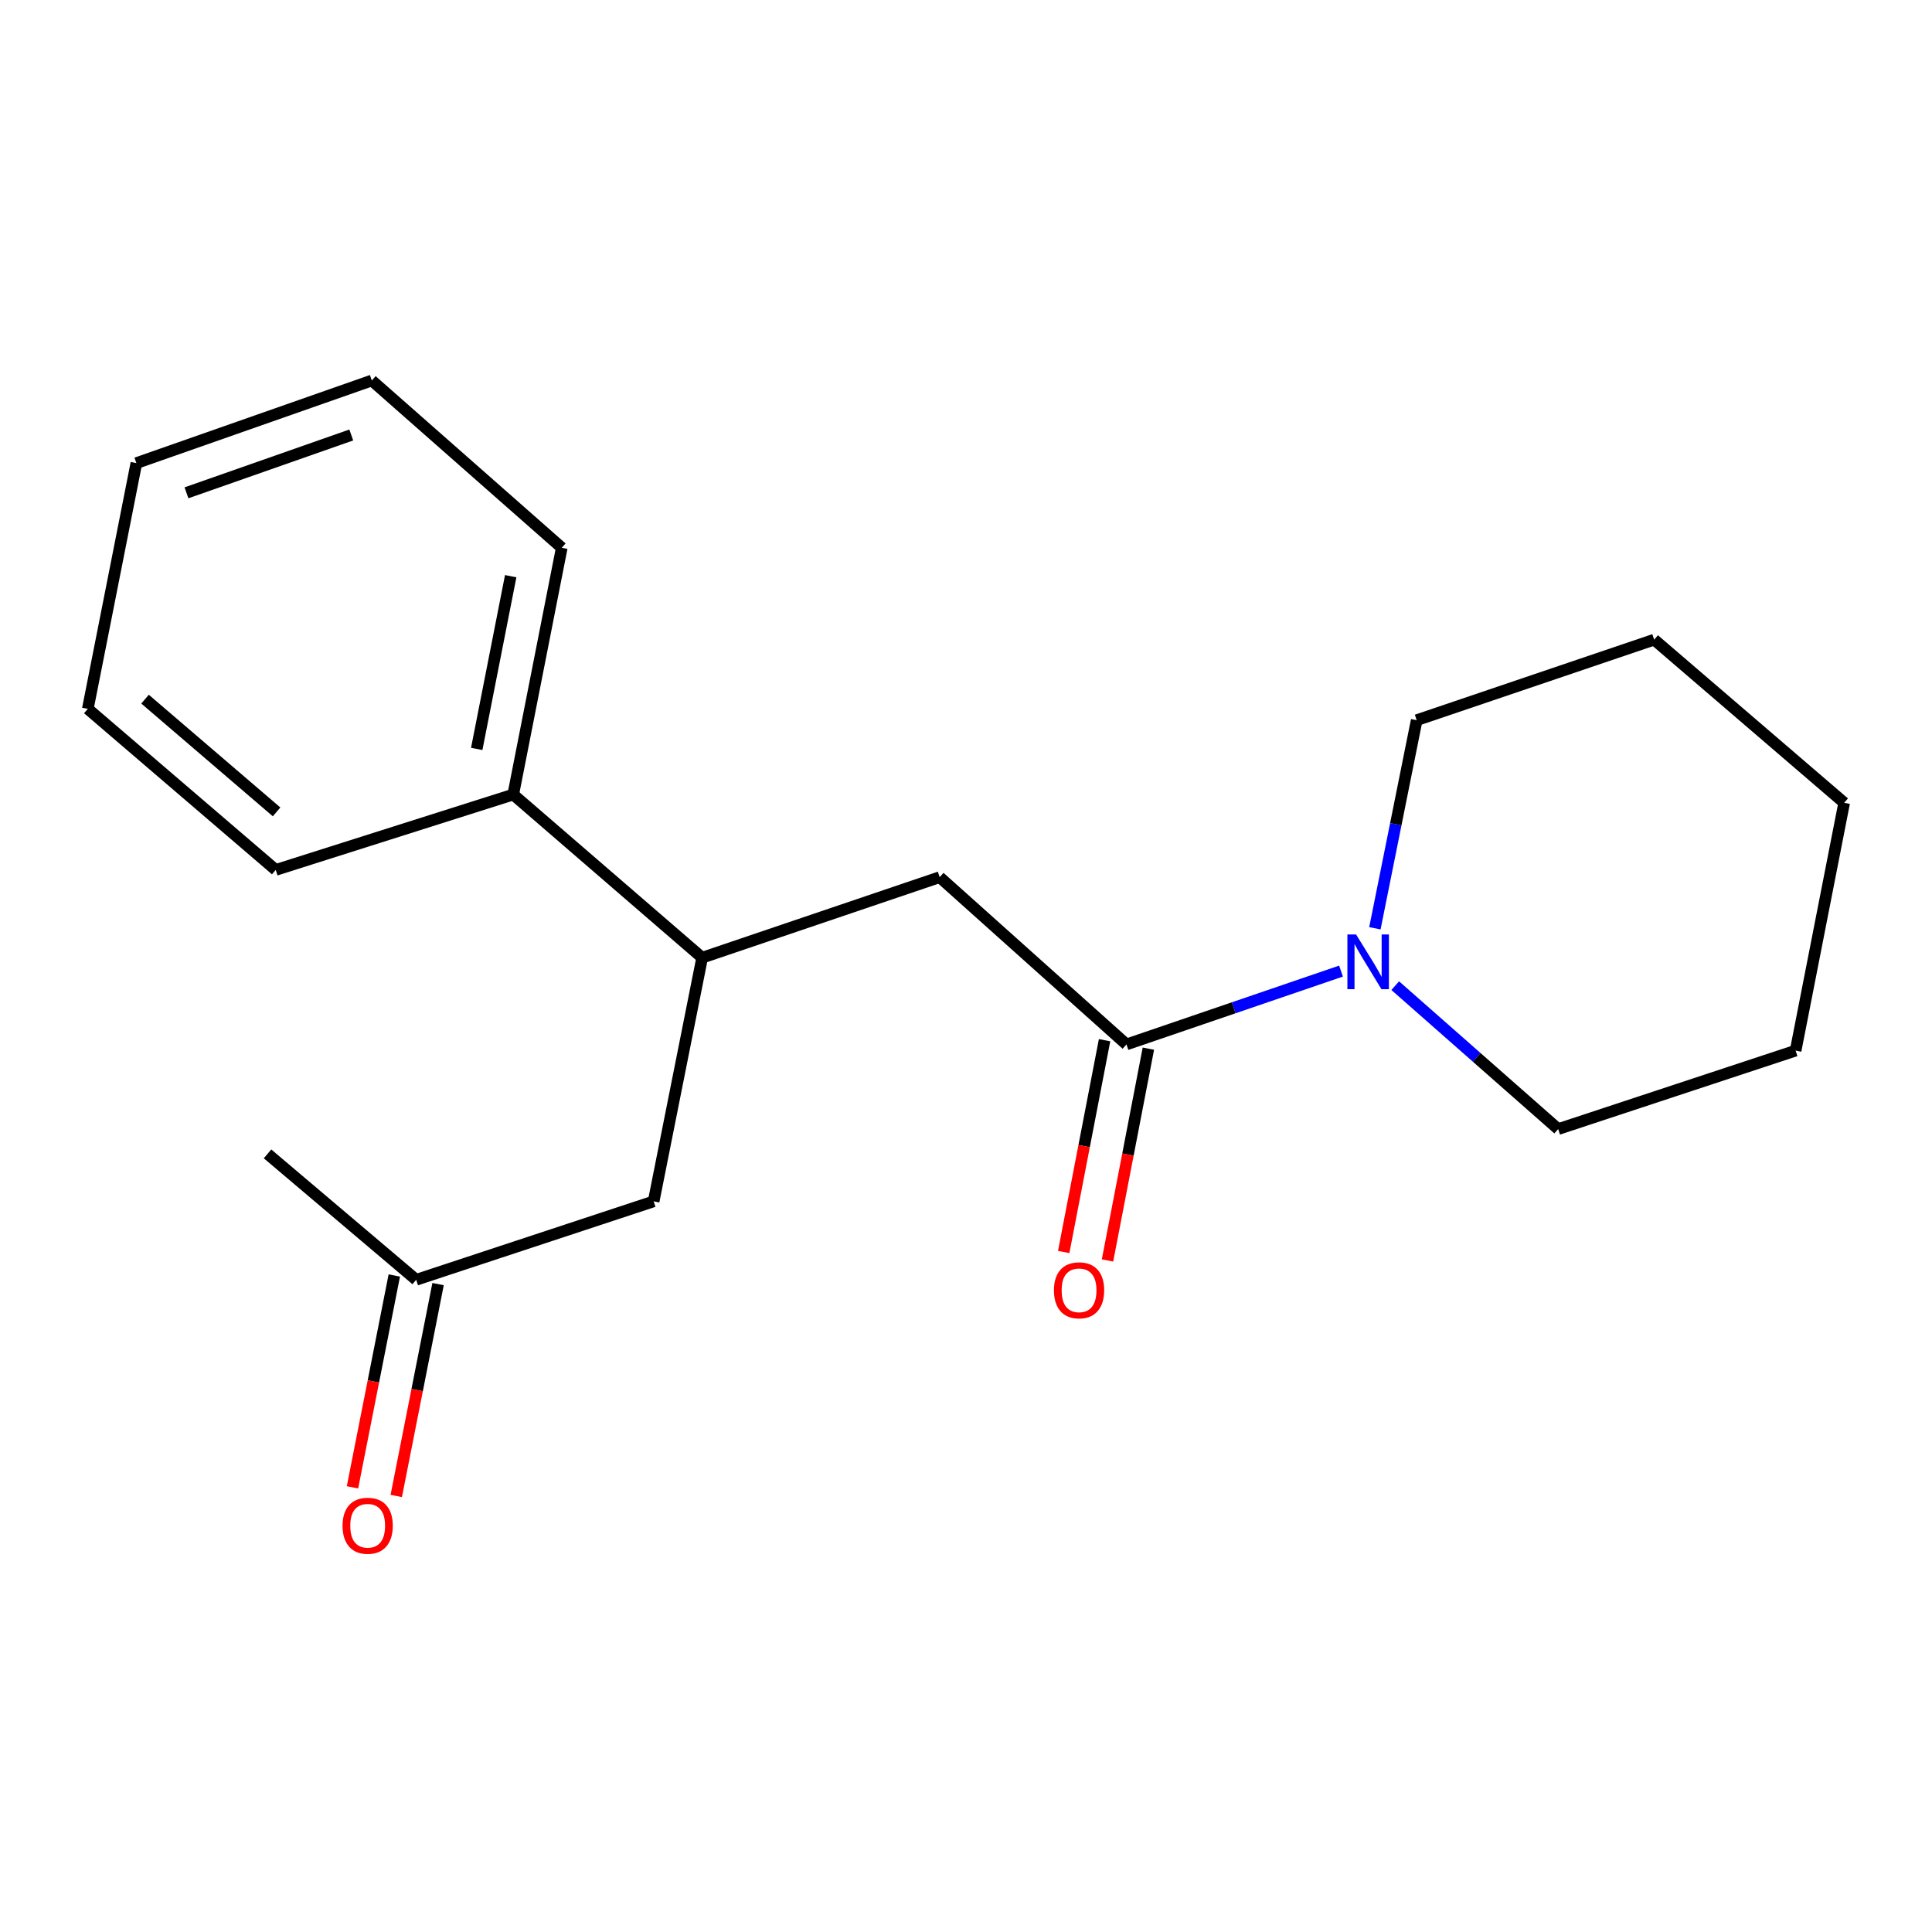 <?xml version='1.0' encoding='iso-8859-1'?>
<svg version='1.1' baseProfile='full'
              xmlns='http://www.w3.org/2000/svg'
                      xmlns:rdkit='http://www.rdkit.org/xml'
                      xmlns:xlink='http://www.w3.org/1999/xlink'
                  xml:space='preserve'
width='1000px' height='1000px' viewBox='0 0 1000 1000'>
<!-- END OF HEADER -->
<rect style='opacity:1.0;fill:#FFFFFF;stroke:none' width='1000' height='1000' x='0' y='0'> </rect>
<path class='bond-0' d='M 583.062,540.596 L 638.587,521.615' style='fill:none;fill-rule:evenodd;stroke:#000000;stroke-width:6px;stroke-linecap:butt;stroke-linejoin:miter;stroke-opacity:1' />
<path class='bond-0' d='M 638.587,521.615 L 694.111,502.634' style='fill:none;fill-rule:evenodd;stroke:#0000FF;stroke-width:6px;stroke-linecap:butt;stroke-linejoin:miter;stroke-opacity:1' />
<path class='bond-1' d='M 583.062,540.596 L 486.374,454.018' style='fill:none;fill-rule:evenodd;stroke:#000000;stroke-width:6px;stroke-linecap:butt;stroke-linejoin:miter;stroke-opacity:1' />
<path class='bond-3' d='M 571.724,538.408 L 561.146,593.221' style='fill:none;fill-rule:evenodd;stroke:#000000;stroke-width:6px;stroke-linecap:butt;stroke-linejoin:miter;stroke-opacity:1' />
<path class='bond-3' d='M 561.146,593.221 L 550.569,648.034' style='fill:none;fill-rule:evenodd;stroke:#FF0000;stroke-width:6px;stroke-linecap:butt;stroke-linejoin:miter;stroke-opacity:1' />
<path class='bond-3' d='M 594.4,542.784 L 583.822,597.597' style='fill:none;fill-rule:evenodd;stroke:#000000;stroke-width:6px;stroke-linecap:butt;stroke-linejoin:miter;stroke-opacity:1' />
<path class='bond-3' d='M 583.822,597.597 L 573.244,652.41' style='fill:none;fill-rule:evenodd;stroke:#FF0000;stroke-width:6px;stroke-linecap:butt;stroke-linejoin:miter;stroke-opacity:1' />
<path class='bond-8' d='M 722.171,510.172 L 764.335,547.291' style='fill:none;fill-rule:evenodd;stroke:#0000FF;stroke-width:6px;stroke-linecap:butt;stroke-linejoin:miter;stroke-opacity:1' />
<path class='bond-8' d='M 764.335,547.291 L 806.499,584.41' style='fill:none;fill-rule:evenodd;stroke:#000000;stroke-width:6px;stroke-linecap:butt;stroke-linejoin:miter;stroke-opacity:1' />
<path class='bond-9' d='M 711.641,480.484 L 722.459,426.624' style='fill:none;fill-rule:evenodd;stroke:#0000FF;stroke-width:6px;stroke-linecap:butt;stroke-linejoin:miter;stroke-opacity:1' />
<path class='bond-9' d='M 722.459,426.624 L 733.277,372.765' style='fill:none;fill-rule:evenodd;stroke:#000000;stroke-width:6px;stroke-linecap:butt;stroke-linejoin:miter;stroke-opacity:1' />
<path class='bond-2' d='M 486.374,454.018 L 363.436,495.703' style='fill:none;fill-rule:evenodd;stroke:#000000;stroke-width:6px;stroke-linecap:butt;stroke-linejoin:miter;stroke-opacity:1' />
<path class='bond-4' d='M 363.436,495.703 L 338.328,621.823' style='fill:none;fill-rule:evenodd;stroke:#000000;stroke-width:6px;stroke-linecap:butt;stroke-linejoin:miter;stroke-opacity:1' />
<path class='bond-5' d='M 363.436,495.703 L 265.645,411.255' style='fill:none;fill-rule:evenodd;stroke:#000000;stroke-width:6px;stroke-linecap:butt;stroke-linejoin:miter;stroke-opacity:1' />
<path class='bond-6' d='M 338.328,621.823 L 215.415,662.418' style='fill:none;fill-rule:evenodd;stroke:#000000;stroke-width:6px;stroke-linecap:butt;stroke-linejoin:miter;stroke-opacity:1' />
<path class='bond-10' d='M 265.645,411.255 L 290.766,283.531' style='fill:none;fill-rule:evenodd;stroke:#000000;stroke-width:6px;stroke-linecap:butt;stroke-linejoin:miter;stroke-opacity:1' />
<path class='bond-10' d='M 246.753,387.64 L 264.338,298.233' style='fill:none;fill-rule:evenodd;stroke:#000000;stroke-width:6px;stroke-linecap:butt;stroke-linejoin:miter;stroke-opacity:1' />
<path class='bond-11' d='M 265.645,411.255 L 142.72,450.272' style='fill:none;fill-rule:evenodd;stroke:#000000;stroke-width:6px;stroke-linecap:butt;stroke-linejoin:miter;stroke-opacity:1' />
<path class='bond-7' d='M 204.087,660.182 L 193.265,715.013' style='fill:none;fill-rule:evenodd;stroke:#000000;stroke-width:6px;stroke-linecap:butt;stroke-linejoin:miter;stroke-opacity:1' />
<path class='bond-7' d='M 193.265,715.013 L 182.444,769.843' style='fill:none;fill-rule:evenodd;stroke:#FF0000;stroke-width:6px;stroke-linecap:butt;stroke-linejoin:miter;stroke-opacity:1' />
<path class='bond-7' d='M 226.744,664.653 L 215.922,719.484' style='fill:none;fill-rule:evenodd;stroke:#000000;stroke-width:6px;stroke-linecap:butt;stroke-linejoin:miter;stroke-opacity:1' />
<path class='bond-7' d='M 215.922,719.484 L 205.101,774.315' style='fill:none;fill-rule:evenodd;stroke:#FF0000;stroke-width:6px;stroke-linecap:butt;stroke-linejoin:miter;stroke-opacity:1' />
<path class='bond-12' d='M 215.415,662.418 L 138.473,597.241' style='fill:none;fill-rule:evenodd;stroke:#000000;stroke-width:6px;stroke-linecap:butt;stroke-linejoin:miter;stroke-opacity:1' />
<path class='bond-14' d='M 806.499,584.41 L 929.411,543.803' style='fill:none;fill-rule:evenodd;stroke:#000000;stroke-width:6px;stroke-linecap:butt;stroke-linejoin:miter;stroke-opacity:1' />
<path class='bond-13' d='M 733.277,372.765 L 856.203,331.08' style='fill:none;fill-rule:evenodd;stroke:#000000;stroke-width:6px;stroke-linecap:butt;stroke-linejoin:miter;stroke-opacity:1' />
<path class='bond-15' d='M 290.766,283.531 L 192.449,196.941' style='fill:none;fill-rule:evenodd;stroke:#000000;stroke-width:6px;stroke-linecap:butt;stroke-linejoin:miter;stroke-opacity:1' />
<path class='bond-16' d='M 142.72,450.272 L 45.455,366.901' style='fill:none;fill-rule:evenodd;stroke:#000000;stroke-width:6px;stroke-linecap:butt;stroke-linejoin:miter;stroke-opacity:1' />
<path class='bond-16' d='M 143.159,420.232 L 75.074,361.872' style='fill:none;fill-rule:evenodd;stroke:#000000;stroke-width:6px;stroke-linecap:butt;stroke-linejoin:miter;stroke-opacity:1' />
<path class='bond-18' d='M 856.203,331.08 L 954.545,415.528' style='fill:none;fill-rule:evenodd;stroke:#000000;stroke-width:6px;stroke-linecap:butt;stroke-linejoin:miter;stroke-opacity:1' />
<path class='bond-19' d='M 929.411,543.803 L 954.545,415.528' style='fill:none;fill-rule:evenodd;stroke:#000000;stroke-width:6px;stroke-linecap:butt;stroke-linejoin:miter;stroke-opacity:1' />
<path class='bond-20' d='M 192.449,196.941 L 70.589,239.704' style='fill:none;fill-rule:evenodd;stroke:#000000;stroke-width:6px;stroke-linecap:butt;stroke-linejoin:miter;stroke-opacity:1' />
<path class='bond-20' d='M 181.817,225.147 L 96.515,255.081' style='fill:none;fill-rule:evenodd;stroke:#000000;stroke-width:6px;stroke-linecap:butt;stroke-linejoin:miter;stroke-opacity:1' />
<path class='bond-17' d='M 45.455,366.901 L 70.589,239.704' style='fill:none;fill-rule:evenodd;stroke:#000000;stroke-width:6px;stroke-linecap:butt;stroke-linejoin:miter;stroke-opacity:1' />
<path  class='atom-1' d='M 701.896 483.673
L 711.176 498.673
Q 712.096 500.153, 713.576 502.833
Q 715.056 505.513, 715.136 505.673
L 715.136 483.673
L 718.896 483.673
L 718.896 511.993
L 715.016 511.993
L 705.056 495.593
Q 703.896 493.673, 702.656 491.473
Q 701.456 489.273, 701.096 488.593
L 701.096 511.993
L 697.416 511.993
L 697.416 483.673
L 701.896 483.673
' fill='#0000FF'/>
<path  class='atom-4' d='M 545.518 667.861
Q 545.518 661.061, 548.878 657.261
Q 552.238 653.461, 558.518 653.461
Q 564.798 653.461, 568.158 657.261
Q 571.518 661.061, 571.518 667.861
Q 571.518 674.741, 568.118 678.661
Q 564.718 682.541, 558.518 682.541
Q 552.278 682.541, 548.878 678.661
Q 545.518 674.781, 545.518 667.861
M 558.518 679.341
Q 562.838 679.341, 565.158 676.461
Q 567.518 673.541, 567.518 667.861
Q 567.518 662.301, 565.158 659.501
Q 562.838 656.661, 558.518 656.661
Q 554.198 656.661, 551.838 659.461
Q 549.518 662.261, 549.518 667.861
Q 549.518 673.581, 551.838 676.461
Q 554.198 679.341, 558.518 679.341
' fill='#FF0000'/>
<path  class='atom-8' d='M 177.307 789.721
Q 177.307 782.921, 180.667 779.121
Q 184.027 775.321, 190.307 775.321
Q 196.587 775.321, 199.947 779.121
Q 203.307 782.921, 203.307 789.721
Q 203.307 796.601, 199.907 800.521
Q 196.507 804.401, 190.307 804.401
Q 184.067 804.401, 180.667 800.521
Q 177.307 796.641, 177.307 789.721
M 190.307 801.201
Q 194.627 801.201, 196.947 798.321
Q 199.307 795.401, 199.307 789.721
Q 199.307 784.161, 196.947 781.361
Q 194.627 778.521, 190.307 778.521
Q 185.987 778.521, 183.627 781.321
Q 181.307 784.121, 181.307 789.721
Q 181.307 795.441, 183.627 798.321
Q 185.987 801.201, 190.307 801.201
' fill='#FF0000'/>
</svg>
